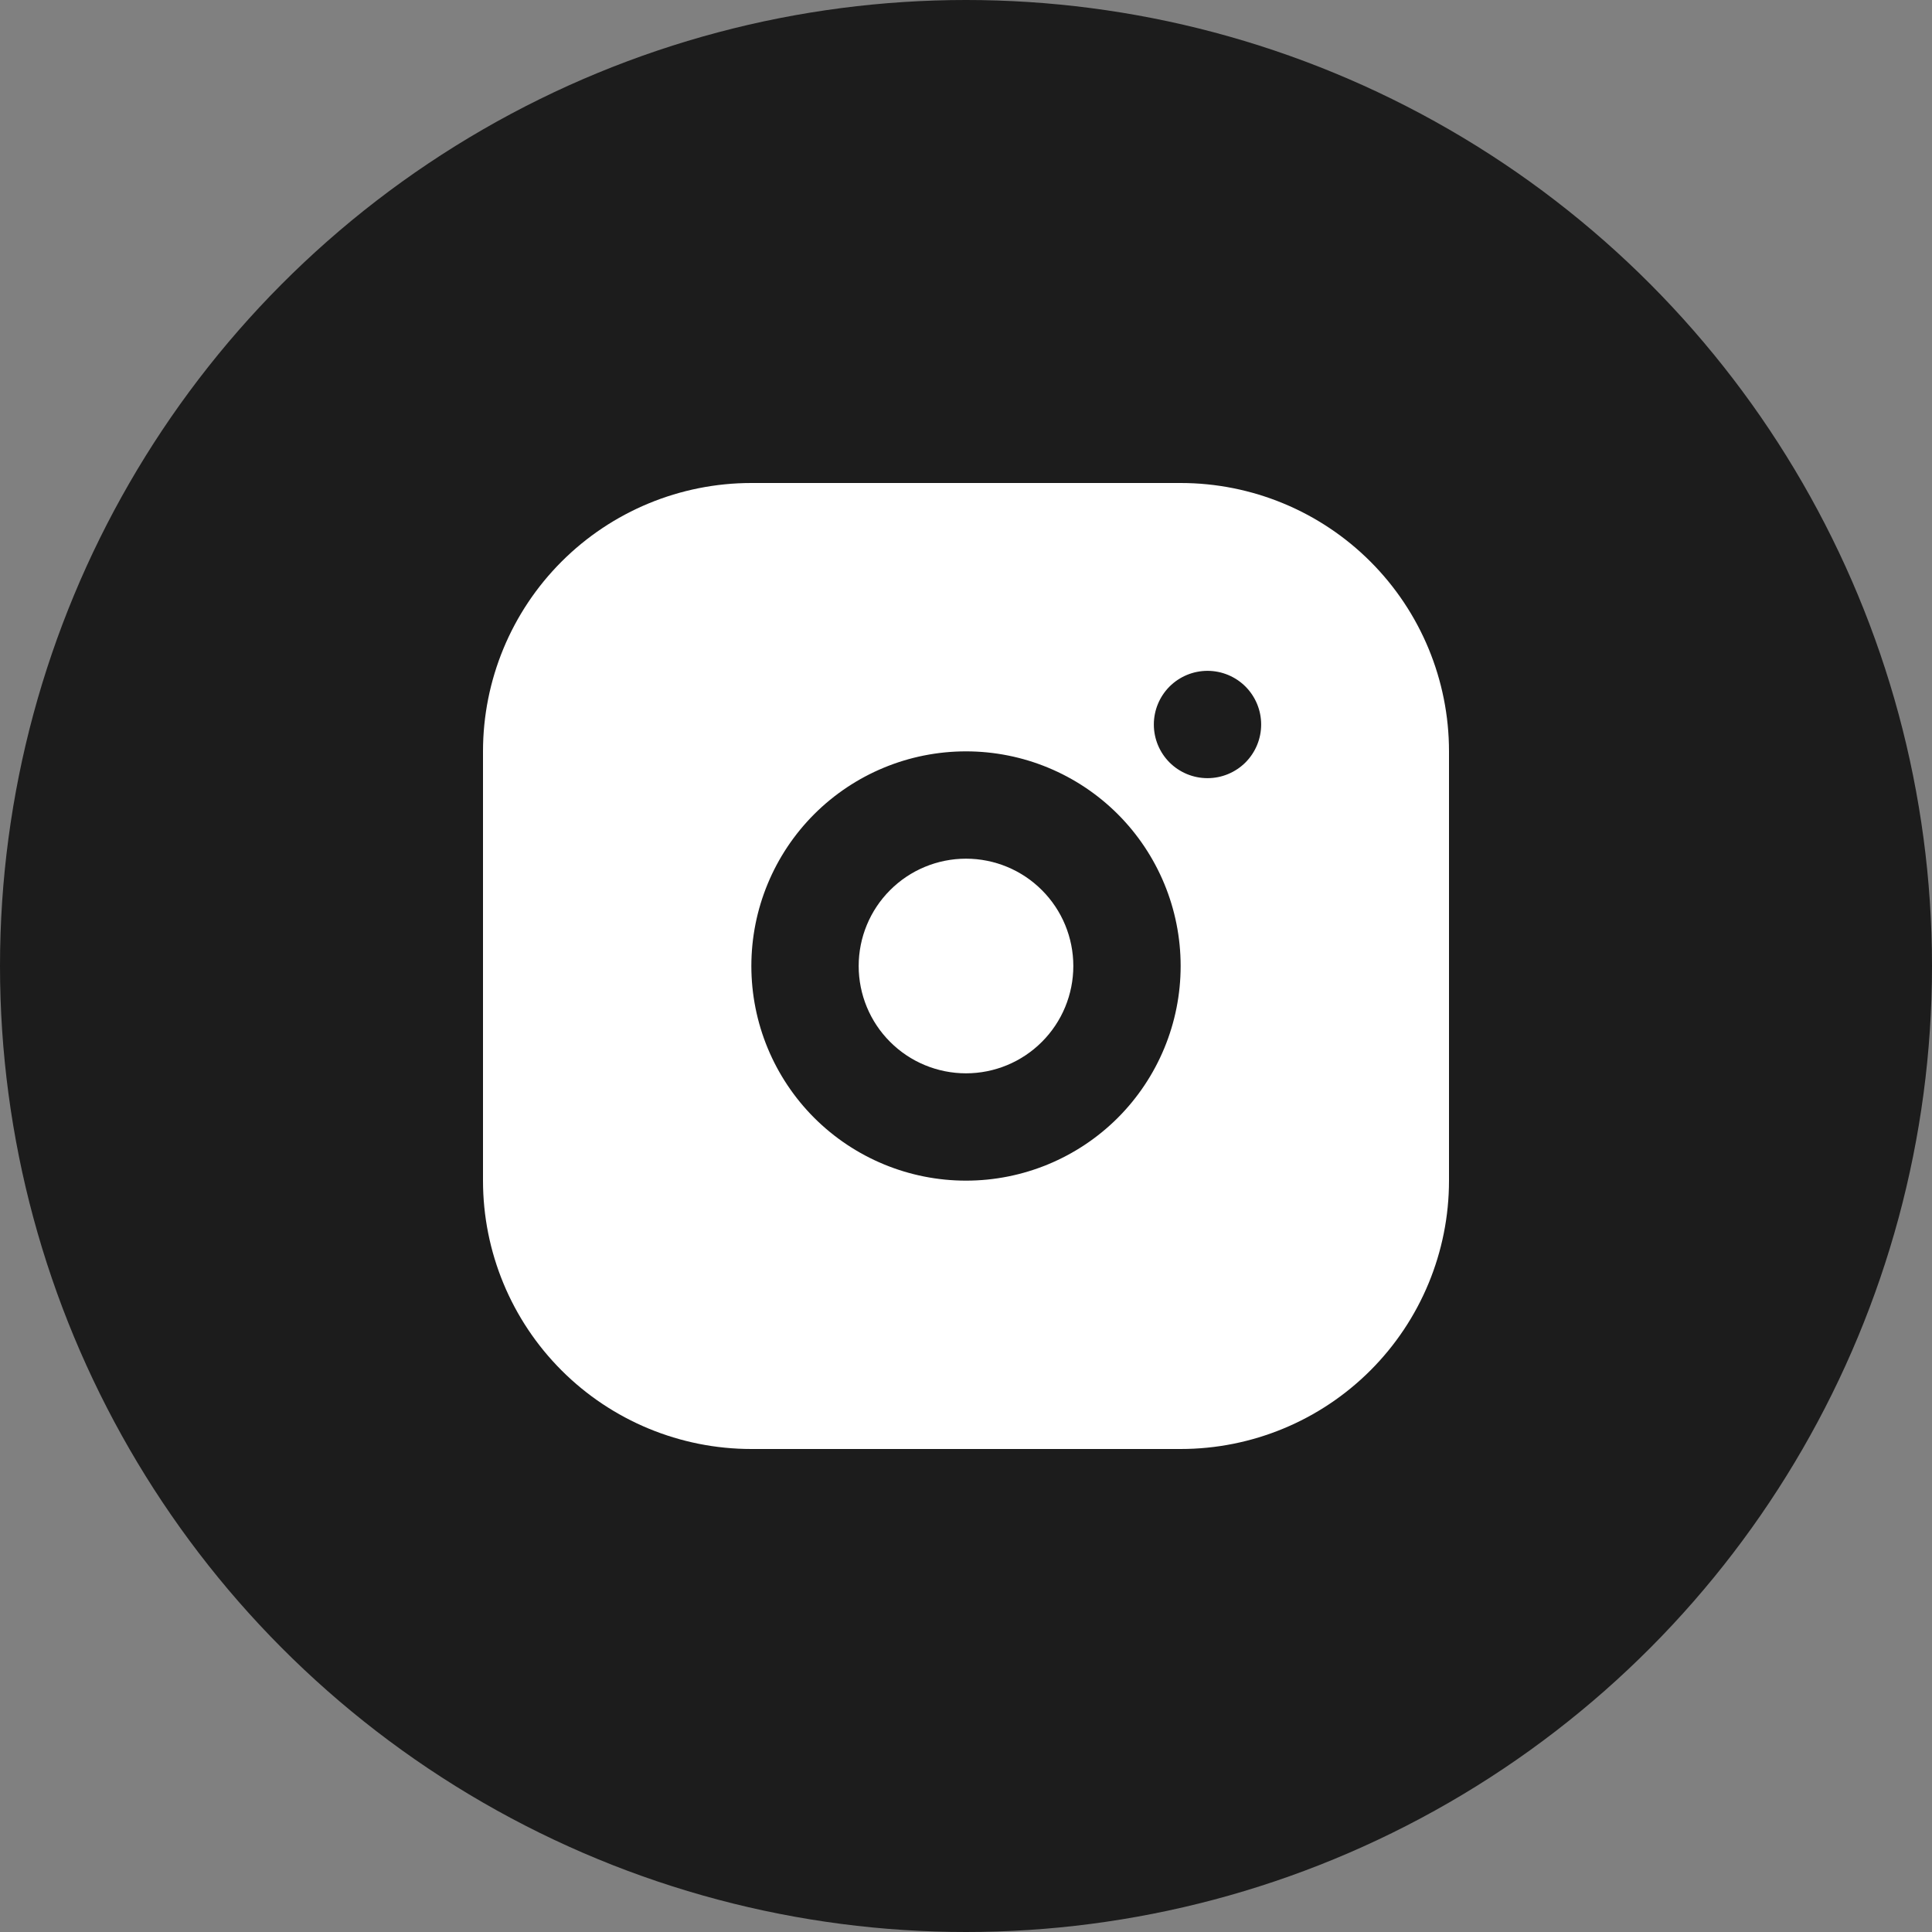 <?xml version="1.0" encoding="UTF-8"?> <svg xmlns="http://www.w3.org/2000/svg" width="40" height="40" viewBox="0 0 40 40" fill="none"><rect x="0" y="0" width="40" height="40" fill="#808080" stroke="none"/><circle cx="20" cy="20" r="20" fill="#1C1C1C"></circle><path d="M24.444 10C25.918 10 27.331 10.585 28.373 11.627C29.415 12.669 30 14.082 30 15.556V24.444C30 25.918 29.415 27.331 28.373 28.373C27.331 29.415 25.918 30 24.444 30H15.556C14.082 30 12.669 29.415 11.627 28.373C10.585 27.331 10 25.918 10 24.444V15.556C10 14.082 10.585 12.669 11.627 11.627C12.669 10.585 14.082 10 15.556 10H24.444ZM20 15.556C18.821 15.556 17.691 16.024 16.857 16.857C16.024 17.691 15.556 18.821 15.556 20C15.556 21.179 16.024 22.309 16.857 23.143C17.691 23.976 18.821 24.444 20 24.444C21.179 24.444 22.309 23.976 23.143 23.143C23.976 22.309 24.444 21.179 24.444 20C24.444 18.821 23.976 17.691 23.143 16.857C22.309 16.024 21.179 15.556 20 15.556ZM20 17.778C20.589 17.778 21.155 18.012 21.571 18.429C21.988 18.845 22.222 19.411 22.222 20C22.222 20.589 21.988 21.155 21.571 21.571C21.155 21.988 20.589 22.222 20 22.222C19.411 22.222 18.845 21.988 18.429 21.571C18.012 21.155 17.778 20.589 17.778 20C17.778 19.411 18.012 18.845 18.429 18.429C18.845 18.012 19.411 17.778 20 17.778ZM25 13.889C24.705 13.889 24.423 14.006 24.214 14.214C24.006 14.423 23.889 14.705 23.889 15C23.889 15.295 24.006 15.577 24.214 15.786C24.423 15.994 24.705 16.111 25 16.111C25.295 16.111 25.577 15.994 25.786 15.786C25.994 15.577 26.111 15.295 26.111 15C26.111 14.705 25.994 14.423 25.786 14.214C25.577 14.006 25.295 13.889 25 13.889Z" fill="white"></path></svg> 